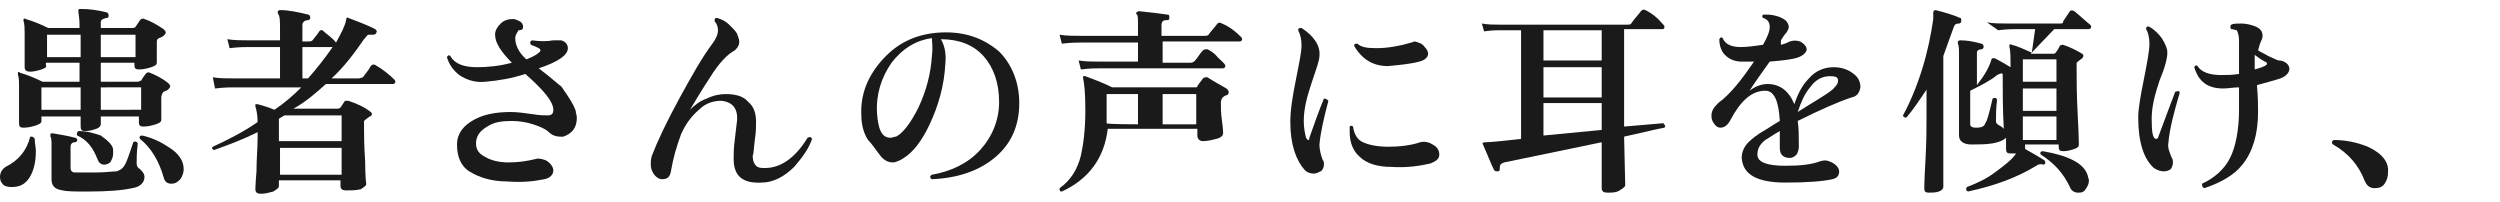 <?xml version="1.0" encoding="utf-8"?>
<!-- Generator: Adobe Illustrator 27.2.0, SVG Export Plug-In . SVG Version: 6.00 Build 0)  -->
<svg version="1.1" id="_レイヤー_2" xmlns="http://www.w3.org/2000/svg" xmlns:xlink="http://www.w3.org/1999/xlink" x="0px"
	 y="0px" viewBox="0 0 223.2 18" style="enable-background:new 0 0 223.2 18;" xml:space="preserve">
<style type="text/css">
	.st0{fill:#1A1A1A;}
</style>
<g id="_レイヤー_1-2">
	<path class="st0" d="M3.1,12.4c0,0.4,0.1,0.7,0.1,1.1c0,1-0.2,1.8-0.6,2.4S1.7,16.7,1,16.7c-0.3,0-0.6-0.1-0.7-0.2
		C0.1,16.3,0,16.1,0,15.8c0-0.4,0.2-0.7,0.5-0.9c1.2-0.6,1.9-1.5,2.2-2.7C2.9,12.2,3,12.2,3.1,12.4L3.1,12.4z M15,7.4
		c0.1,0.1,0.2,0.2,0.2,0.3c0,0.1-0.1,0.2-0.2,0.3c-0.1,0.1-0.2,0.1-0.4,0.2c-0.1,0.1-0.2,0.3-0.2,0.5c0,0.2,0,0.6,0,1.2
		c0,0.5,0,0.8,0,0.8c0,0.2-0.2,0.3-0.5,0.4c-0.3,0.1-0.7,0.2-1.1,0.2c-0.3,0-0.4-0.1-0.4-0.4v-0.5H9v0.7c0,0.1-0.1,0.3-0.4,0.4
		s-0.6,0.2-1,0.2c-0.3,0-0.4-0.1-0.4-0.4v-0.9H3.7v0.4c0,0.2-0.2,0.3-0.5,0.4s-0.7,0.2-1.1,0.2c-0.3,0-0.4-0.1-0.4-0.4
		c0,0,0-0.4,0-1.2s0-1.4,0-1.8c0-0.7,0-1.1-0.1-1.3c0-0.1,0-0.1,0-0.2s0.1-0.1,0.2,0c0.7,0.2,1.4,0.5,2,0.8h3.3V5.6h-3v0.2
		C4.2,6,4,6.1,3.7,6.2C3.4,6.3,3,6.4,2.7,6.4C2.4,6.4,2.2,6.3,2.2,6c0,0,0-0.4,0-1c0-0.7,0-1.2,0-1.7c0-0.7,0-1.2-0.1-1.4
		c0-0.1,0-0.1,0-0.2c0,0,0.1-0.1,0.2,0c0.7,0.2,1.4,0.5,2,0.8h2.8V2.2c0-0.6-0.1-1-0.1-1.1C7,1,7,0.9,7,0.9c0-0.1,0.1-0.1,0.2-0.1
		c0.8,0,1.5,0.1,2.3,0.3c0.1,0,0.2,0.1,0.2,0.3c0,0.2-0.1,0.2-0.2,0.2C9.1,1.7,9,1.8,9,2v0.5h2.8c0.1,0,0.2,0,0.3-0.1l0.4-0.6
		c0.1-0.1,0.2-0.2,0.4-0.1c0.6,0.2,1.1,0.5,1.7,0.9c0.1,0.1,0.2,0.2,0.2,0.3c0,0.1-0.1,0.2-0.2,0.3c-0.1,0.1-0.2,0.1-0.4,0.2
		C14,3.5,14,3.6,14,3.9c0,0.2,0,0.6,0,1c0,0.5,0,0.7,0,0.7c0,0.2-0.2,0.3-0.5,0.4s-0.7,0.2-1.1,0.2c-0.3,0-0.4-0.1-0.4-0.4V5.6H9
		v1.7h3.3c0.1,0,0.2-0.1,0.3-0.1c0,0,0.1-0.2,0.4-0.6c0.1-0.1,0.2-0.2,0.4-0.1C13.9,6.7,14.5,7,15,7.4L15,7.4z M7.2,7.8H3.7v2h3.5
		C7.2,9.8,7.2,7.8,7.2,7.8z M7.2,5.1v-2h-3v2C4.2,5.1,7.2,5.1,7.2,5.1z M12.9,15.8c0,0.5-0.4,0.9-1.1,1c-0.9,0.2-2.2,0.3-4,0.3
		c-1,0-1.8,0-2.2-0.1c-0.7-0.1-1-0.4-1-1v-2.9c0-0.5,0-0.8-0.1-0.9c0-0.1,0-0.1,0-0.2c0-0.1,0.1-0.1,0.2-0.1C5.2,12,6,12.1,6.7,12.3
		c0.1,0,0.2,0.1,0.2,0.2s-0.1,0.2-0.2,0.2c-0.3,0-0.4,0.2-0.4,0.4v1.9c0,0.2,0.1,0.4,0.4,0.4c0.4,0,1,0,1.8,0c0.9,0,1.5-0.1,1.9-0.1
		c0.3-0.1,0.5-0.2,0.7-0.5s0.4-0.9,0.8-2.1c0.1-0.1,0.3-0.1,0.4,0.1c-0.1,0.8-0.1,1.4-0.1,1.8c0,0.2,0.1,0.4,0.3,0.5
		C12.7,15.3,12.9,15.5,12.9,15.8L12.9,15.8z M10.1,13.4c0,0.1,0,0.2,0,0.3c0,0.3-0.1,0.5-0.2,0.7s-0.4,0.3-0.6,0.3
		c-0.3,0-0.5-0.2-0.6-0.5c-0.4-1-0.9-1.7-1.8-2.1c-0.1-0.2,0-0.3,0.1-0.4c0.8,0,1.4,0.2,2,0.4C9.7,12.6,10.1,13,10.1,13.4L10.1,13.4
		z M12.1,5.1v-2H9v2H12.1z M12.6,9.8v-2H9v2H12.6z M16.4,15.1c0,0.3-0.1,0.6-0.3,0.9c-0.2,0.2-0.4,0.4-0.8,0.4
		c-0.4,0-0.6-0.2-0.7-0.6c-0.4-1.4-1.1-2.6-2.1-3.4c-0.1-0.2,0-0.3,0.2-0.3c0.9,0.2,1.7,0.6,2.3,1C16,13.7,16.4,14.4,16.4,15.1
		L16.4,15.1z"/>
	<path class="st0" d="M35.2,7.1c0.1,0.1,0.1,0.2,0.1,0.2c0,0.1-0.1,0.2-0.2,0.2h-6c-0.9,0.8-1.8,1.6-2.9,2.2h3.9
		c0.1,0,0.2,0,0.3-0.1l0.4-0.6C30.8,9,30.9,9,31.1,9c0.9,0.3,1.5,0.6,2,1c0.1,0.1,0.1,0.1,0.1,0.2s-0.1,0.2-0.2,0.2
		c-0.1,0.1-0.3,0.2-0.5,0.4c0,0.1,0,0.2,0,0.4c0,0.7,0,1.8,0.1,3.2c0,1.4,0.1,2.1,0.1,2c0,0.2-0.2,0.3-0.5,0.5
		C31.7,17,31.4,17,30.9,17c-0.3,0-0.5-0.1-0.5-0.4v-0.5h-5.5v0.5c0,0.2-0.2,0.3-0.5,0.5c-0.4,0.1-0.7,0.2-1.1,0.2
		c-0.3,0-0.5-0.1-0.5-0.4c0,0.1,0-0.5,0.1-1.6c0-1.1,0.1-2.1,0.1-3v-0.5c-1.2,0.6-2.5,1.1-3.9,1.6c-0.2-0.1-0.2-0.2-0.1-0.3
		c1.3-0.6,2.7-1.3,4-2.2c0-0.6-0.1-1.1-0.2-1.4c0-0.1,0-0.1,0-0.2c0,0,0.1,0,0.2,0c0.3,0.1,0.8,0.2,1.5,0.5c0.9-0.6,1.7-1.3,2.4-2
		h-6c-0.3,0-0.9,0-1.7,0.1L19,6.9C19.6,7,20.2,7,20.9,7H25V4.2h-2.8c-0.3,0-0.9,0-1.7,0.1l-0.2-0.8c0.6,0.1,1.3,0.1,1.9,0.1h2.8V2.6
		c0-0.7,0-1.2-0.2-1.4c0-0.1,0-0.2,0-0.2c0,0,0.1-0.1,0.2-0.1c0.8,0,1.7,0.2,2.5,0.4c0.1,0,0.2,0.1,0.2,0.3c0,0.1-0.1,0.2-0.2,0.2
		c-0.3,0-0.5,0.2-0.5,0.4v1.5h0.5c0.2,0,0.3,0,0.4-0.1c0.3-0.4,0.5-0.6,0.6-0.8c0.1-0.1,0.2-0.2,0.4,0C29.1,3,29.6,3.3,30,3.8
		c0.5-0.9,0.8-1.5,0.9-2c0-0.2,0.1-0.3,0.2-0.2c0.8,0.3,1.6,0.6,2.4,1c0.1,0.1,0.2,0.2,0.1,0.3c0,0.1-0.1,0.2-0.3,0.2
		c-0.2,0-0.4,0-0.4,0c-0.1,0-0.2,0.2-0.4,0.4c-0.9,1.3-1.8,2.5-2.9,3.5H32c0.2,0,0.3-0.1,0.4-0.1c0.2-0.3,0.5-0.6,0.7-1
		c0.1-0.1,0.2-0.2,0.4-0.1C34.2,6.2,34.8,6.7,35.2,7.1L35.2,7.1z M30.5,12.6v-2.3h-5.1c-0.2,0.1-0.3,0.2-0.5,0.3v2H30.5z M30.5,15.6
		v-2.4h-5.5v2.4H30.5z M29.7,4.2h-2.7V7h0.5C28.3,6.1,29,5.2,29.7,4.2z"/>
	<path class="st0" d="M51.4,9.9c0,0.2,0.1,0.4,0.1,0.6c0,0.9-0.4,1.4-1.2,1.7c-0.1,0-0.2,0-0.3,0c-0.3,0-0.7-0.1-1-0.4
		c-0.3-0.3-0.8-0.5-1.4-0.7s-1.3-0.3-1.9-0.3c-0.9,0-1.6,0.1-2.2,0.5c-0.7,0.4-1,0.9-1,1.5c0,0.5,0.2,0.9,0.8,1.2
		c0.5,0.3,1.2,0.5,2.1,0.5c0.8,0,1.6-0.1,2.4-0.3c0.3-0.1,0.6,0,0.9,0.1c0.4,0.2,0.7,0.6,0.7,0.9c0,0.4-0.3,0.7-0.8,0.8
		c-1,0.2-2,0.3-3.3,0.2c-1.5,0-2.6-0.4-3.4-0.9s-1.1-1.4-1.1-2.4c0-1,0.6-1.7,1.5-2.2c0.9-0.5,2-0.7,3.3-0.7c0.6,0,1.3,0.1,2,0.2
		c0.6,0.1,1,0.1,1.3,0.1c0.4,0,0.5-0.2,0.5-0.5c0-0.7-0.8-1.7-2.5-3.2c-1.2,0.4-2.4,0.6-3.6,0.7c-0.9,0.1-1.7-0.2-2.3-0.6
		c-0.5-0.4-0.9-0.9-1.1-1.6c0.1-0.2,0.2-0.2,0.3-0.1c0.4,0.7,1.2,1,2.4,1c0.9,0,2-0.1,3.1-0.4c-1-1-1.5-1.8-1.5-2.5
		c0-0.4,0.2-0.7,0.5-1c0.3-0.3,0.7-0.4,1.1-0.4c0.2,0,0.4,0.1,0.6,0.2c0.2,0.1,0.3,0.3,0.3,0.5c0,0.2-0.1,0.3-0.4,0.3
		C46.1,3,46,3.2,46,3.4c0,0.6,0.3,1.3,1,1.9c0.5-0.2,0.9-0.4,1.1-0.6c0.2-0.1,0.2-0.3,0-0.4s-0.4-0.2-0.7-0.3
		c-0.1-0.2-0.1-0.3,0.1-0.4c0.7,0.1,1.4,0.1,1.9,0c0.2,0,0.4,0,0.7,0c0.4,0.1,0.6,0.4,0.6,0.7c0,0.6-0.8,1.2-2.6,1.8
		c1.2,0.9,1.8,1.5,2,1.6C50.8,8.7,51.2,9.3,51.4,9.9L51.4,9.9z"/>
	<path class="st0" d="M72.5,12.4c-0.3,0.9-0.9,1.7-1.6,2.5C70,15.8,69,16.3,68,16.3c-1.7,0.1-2.5-0.6-2.5-2.1c0-0.4,0-1,0.1-1.7
		c0.1-1,0.2-1.6,0.2-1.7c0.1-1.1-0.4-1.7-1.4-1.8c-0.7,0-1.4,0.2-2,0.8c-0.7,0.6-1.2,1.3-1.6,2.2c-0.4,1.1-0.7,2.1-0.9,3.3
		c-0.1,0.5-0.3,0.7-0.8,0.7c-0.2,0-0.4-0.1-0.6-0.3c-0.2-0.2-0.4-0.6-0.4-1c0-0.2,0-0.5,0.1-0.8c0.5-1.3,1.3-3,2.5-5.2
		c1.1-2,2-3.6,2.9-4.8c0.3-0.4,0.5-0.8,0.5-1.2c0-0.3-0.1-0.6-0.3-0.8c0-0.2,0-0.3,0.2-0.3c0.4,0.1,0.8,0.3,1.1,0.6s0.6,0.6,0.7,0.8
		C65.9,3.3,66,3.5,66,3.7c0,0.4-0.2,0.6-0.4,0.8c-0.6,0.3-1.4,1.1-2.2,2.4c-0.6,0.9-1.2,1.9-1.8,2.9c0.4-0.4,0.9-0.8,1.5-1
		c0.6-0.3,1.2-0.4,1.7-0.4c0.9,0,1.6,0.2,2,0.7c0.5,0.4,0.7,1,0.7,1.8c0,0.4,0,0.9-0.1,1.5c-0.1,0.8-0.1,1.3-0.2,1.5
		c0,0.4,0.1,0.7,0.3,0.9c0.2,0.2,0.5,0.2,0.8,0.2c1.4,0,2.7-0.9,3.8-2.7C72.3,12.2,72.4,12.2,72.5,12.4L72.5,12.4z"/>
	<path class="st0" d="M91,9.2c0,2-0.7,3.6-2.1,4.8s-3.3,1.9-5.7,2c-0.2-0.1-0.2-0.3,0-0.4c1.7-0.3,3.2-1,4.3-2.2
		c1.1-1.2,1.7-2.7,1.7-4.3c0-1.7-0.5-3.1-1.4-4.1s-2.2-1.5-3.8-1.5c0.3,0.5,0.5,1.2,0.4,2.2c-0.1,1.9-0.6,3.7-1.4,5.4
		c-0.7,1.5-1.5,2.5-2.3,3c-0.3,0.2-0.7,0.4-1,0.4c-0.4,0-0.8-0.2-1.1-0.6c-0.4-0.5-0.7-1-1.1-1.4c-0.4-0.6-0.6-1.4-0.6-2.2
		c-0.1-1.9,0.6-3.6,2-5.1s3.1-2.2,5.1-2.3c2.1-0.1,3.8,0.5,5.2,1.7C90.3,5.7,91,7.3,91,9.2L91,9.2z M83.2,5c0.1-0.8,0-1.3,0-1.6
		c-1.4,0.2-2.6,0.9-3.6,2.2c-0.9,1.3-1.4,2.8-1.3,4.5c0.1,1.4,0.4,2.2,1.2,2.2c0.2,0,0.3-0.1,0.5-0.1c0.6-0.3,1.3-1.2,2-2.6
		C82.7,8.1,83.1,6.6,83.2,5L83.2,5z"/>
	<path class="st0" d="M109.5,7.9c0.1,0.1,0.2,0.2,0.2,0.3c0,0.2-0.1,0.3-0.2,0.3c-0.3,0.1-0.5,0.3-0.5,0.7s0,0.9,0.1,1.6
		s0.1,1.1,0.1,1.1c0,0.2-0.2,0.4-0.6,0.5c-0.4,0.1-0.8,0.2-1.2,0.2c-0.3,0-0.5-0.2-0.5-0.5v-0.6h-8c-0.3,2.6-1.7,4.5-4.1,5.6
		c-0.2,0-0.2-0.1-0.2-0.3c1-0.7,1.6-1.7,1.9-2.9c0.2-0.9,0.4-2.2,0.4-4.1c0-1.5-0.1-2.4-0.2-2.8c0-0.1,0-0.2,0-0.2
		c0.1,0,0.1,0,0.2,0c0.8,0.3,1.6,0.6,2.4,1h7.4c0.1,0,0.2,0,0.2-0.1c0.1-0.2,0.3-0.4,0.5-0.7c0.1-0.1,0.2-0.1,0.4-0.1
		C108.4,7.3,109,7.6,109.5,7.9L109.5,7.9z M110.8,3.3c0.1,0.1,0.1,0.2,0.1,0.2c0,0.1-0.1,0.2-0.2,0.2h-6.9v1.9h2.5
		c0.2,0,0.3-0.1,0.4-0.2c0.2-0.2,0.4-0.6,0.7-0.9c0.1-0.1,0.2-0.1,0.4-0.1c0.2,0.1,0.6,0.3,0.9,0.7c0.4,0.4,0.7,0.6,0.7,0.8
		c0,0.1-0.1,0.2-0.2,0.2H98.2c-0.3,0-0.9,0-1.7,0.1l-0.2-0.8c0.6,0.1,1.3,0.1,1.9,0.1h3.4V3.8h-5.1c-0.3,0-0.9,0-1.7,0.1l-0.2-0.8
		c0.6,0.1,1.3,0.1,1.9,0.1h5.1V2.2c0-0.5,0-0.8-0.1-0.9c-0.1-0.1-0.1-0.2,0-0.2c0.1-0.1,0.1-0.1,0.2-0.1c1,0.1,1.8,0.2,2.5,0.3
		c0.2,0,0.2,0.1,0.2,0.3c0,0.2-0.1,0.2-0.3,0.2c-0.3,0-0.4,0.2-0.4,0.4v1h3.8c0.2,0,0.3,0,0.4-0.1c0.2-0.3,0.5-0.6,0.8-1
		c0.1-0.1,0.2-0.1,0.4,0C109.8,2.4,110.3,2.8,110.8,3.3L110.8,3.3z M101.6,11.1V8.4h-2.8v1.5c0,0.4,0,0.8,0,1.1
		C98.8,11.1,101.6,11.1,101.6,11.1z M106.8,11.1V8.4h-3v2.7H106.8z"/>
	<path class="st0" d="M118.6,9c-0.4,1.5-0.7,2.8-0.8,3.9c0,0.4,0.1,0.9,0.3,1.4c0.1,0.1,0.1,0.2,0.1,0.4c0,0.2-0.1,0.5-0.3,0.6
		s-0.4,0.2-0.6,0.2c-0.3,0-0.6-0.1-0.8-0.3c-0.8-0.9-1.3-2.3-1.3-4.3c0-1.1,0.2-2.3,0.5-3.8s0.5-2.5,0.5-3c0-0.6-0.1-1-0.3-1.4
		c0-0.2,0.1-0.2,0.3-0.2c1.1,0.7,1.7,1.6,1.6,2.5c0,0.4-0.3,1.2-0.7,2.4s-0.7,2.3-0.7,3.4c0,0.6,0.1,1.1,0.2,1.5
		c0.1,0.1,0.1,0.2,0.2,0.2s0.1-0.1,0.1-0.2c0.4-1.1,0.8-2.3,1.3-3.5C118.4,8.8,118.5,8.9,118.6,9z M127.9,12.9
		c0.4,0.2,0.6,0.5,0.6,0.9c0,0.4-0.3,0.6-0.8,0.8c-0.9,0.2-2.1,0.4-3.5,0.3c-1.2,0-2.2-0.3-2.8-0.9c-0.6-0.5-0.9-1.3-0.9-2.2
		c0-0.2,0-0.3,0-0.5c0.1-0.1,0.2-0.1,0.3,0c0.1,0.7,0.4,1.2,0.9,1.4c0.4,0.2,1.2,0.4,2.2,0.4s2-0.1,2.9-0.4
		C127.2,12.6,127.6,12.7,127.9,12.9L127.9,12.9z M127.2,4.2c0.2,0.2,0.3,0.4,0.3,0.6c0,0.3-0.3,0.6-0.8,0.7
		c-0.7,0.2-1.7,0.3-2.8,0.4c-1.3,0-2.3-0.6-3-1.8c0-0.2,0.1-0.2,0.3-0.2c0.3,0.3,0.8,0.4,1.7,0.4c1,0,2.1-0.2,3.1-0.5
		c0.1,0,0.2-0.1,0.3-0.1C126.7,3.8,127,3.9,127.2,4.2z"/>
	<path class="st0" d="M148.6,11.4c-0.6,0.1-1.8,0.4-3.6,0.8l0.1,4.3c0,0.2-0.2,0.3-0.5,0.5s-0.7,0.2-1.1,0.2c-0.3,0-0.5-0.1-0.5-0.4
		v-4.1c-4.8,1-7.7,1.6-8.7,1.8c-0.3,0.1-0.4,0.2-0.4,0.5c0,0.2,0,0.3-0.2,0.3c-0.1,0-0.2,0-0.3-0.1c-0.3-0.6-0.6-1.4-1-2.3
		c-0.1-0.1,0-0.2,0.2-0.2c0.4,0,1.5-0.1,3.2-0.3V2.7h-1.9c-0.2,0-0.7,0-1.4,0.1l-0.2-0.7c0.5,0.1,1.1,0.1,1.6,0.1h11.4
		c0.2,0,0.3,0,0.4-0.2c0.2-0.3,0.5-0.6,0.8-1c0.1-0.1,0.2-0.2,0.4-0.1c0.6,0.3,1.1,0.7,1.6,1.3c0.1,0.1,0.1,0.1,0.1,0.2
		c0,0.2-0.1,0.2-0.2,0.2H145v3.5c0,1.6,0,3.4,0,5.2l3.5-0.3C148.7,11.2,148.7,11.3,148.6,11.4L148.6,11.4z M143,2.7h-5.2v2.7h5.2
		C143,5.4,143,2.7,143,2.7z M143,6h-5.2v2.7h5.2V6z M143,9.2h-5.2v2.9l5.2-0.5V9.2z"/>
	<path class="st0" d="M165.3,8.7c-1.2,0.4-2.8,1.1-4.8,2.1c0.1,0.6,0.1,1.4,0.1,2.3c0,0.3-0.1,0.5-0.2,0.7c-0.2,0.2-0.4,0.3-0.6,0.3
		c-0.6,0-0.9-0.3-0.9-0.9c0-0.1,0-0.3,0-0.6c0-0.4,0-0.7,0-0.9c-0.7,0.4-1.1,0.7-1.3,0.8c-0.5,0.4-0.7,0.8-0.7,1.3
		c0,0.7,0.9,1,2.5,1c1.3,0,2.3-0.1,3.1-0.4c0.3-0.1,0.6-0.1,0.8,0c0.6,0.2,0.9,0.6,0.9,0.9c0,0.4-0.2,0.6-0.6,0.7
		c-0.9,0.2-2.3,0.3-4.2,0.3c-2.5,0-3.8-0.7-3.9-2.2c0-0.5,0.2-1,0.6-1.4c0.3-0.3,0.8-0.7,1.5-1.1c0.2-0.1,0.6-0.4,1.3-0.8
		c-0.1-1.8-0.5-2.7-1.3-2.7c-1.2,0-2.2,0.9-3.1,2.6c-0.2,0.4-0.5,0.7-0.9,0.7c-0.2,0-0.4-0.1-0.6-0.4s-0.2-0.5-0.2-0.7
		c0-0.4,0.2-0.7,0.6-1.1c1.1-0.8,2.1-2.1,3.2-3.7c-0.4,0-0.8,0-1.1,0c-0.6,0-1.1-0.2-1.5-0.6c-0.3-0.3-0.5-0.8-0.5-1.4
		c0.1-0.2,0.2-0.2,0.3-0.1c0.2,0.5,0.7,0.8,1.6,0.8c0.6,0,1.3-0.1,2-0.2c0.4-0.7,0.6-1.2,0.6-1.6c0-0.4-0.2-0.7-0.6-0.8
		c-0.1-0.1-0.1-0.3,0.1-0.3c0.3,0,0.6,0,1,0.1s0.6,0.2,0.9,0.4c0.2,0.2,0.3,0.4,0.3,0.6c0,0.2-0.1,0.3-0.2,0.5
		c-0.2,0.2-0.3,0.4-0.5,0.7L159,4c0.4-0.1,0.6-0.2,0.8-0.3c0.3-0.1,0.6-0.1,0.9,0c0.4,0.2,0.6,0.5,0.6,0.7s-0.2,0.5-0.7,0.7
		c-0.5,0.2-1.4,0.3-2.6,0.4c-0.7,1-1.3,1.8-1.8,2.6c0.5-0.4,1.1-0.6,1.6-0.6c1.1,0,1.9,0.6,2.4,1.8c0.3-0.9,0.7-1.7,1.3-2.3
		c0.6-0.7,1.4-1,2.2-1c0.7,0,1.3,0.2,1.8,0.6c0.4,0.3,0.6,0.7,0.6,1.2C166,8.3,165.8,8.6,165.3,8.7L165.3,8.7z M163.6,8
		c0.3-0.3,0.5-0.5,0.5-0.8c0-0.3-0.2-0.4-0.7-0.4c-0.7,0-1.3,0.3-1.8,1c-0.5,0.6-0.8,1.3-1.1,2.2C161.9,9.1,163,8.5,163.6,8L163.6,8
		z"/>
	<path class="st0" d="M175.1,1.9c0,0.1-0.1,0.2-0.2,0.2c-0.3,0-0.4,0.1-0.5,0.4c-0.3,0.8-0.6,1.7-0.9,2.5v8.8c0,2,0,2.9,0,2.9
		c0,0.1-0.1,0.3-0.4,0.4c-0.3,0.1-0.6,0.1-0.9,0.1c-0.3,0-0.4-0.1-0.4-0.4c0,0.1,0-0.7,0.1-2.4s0.1-3.1,0.1-4.1V8
		c-0.6,0.9-1.2,1.8-1.8,2.5c-0.2,0-0.3-0.1-0.3-0.2c0.6-1.1,1.2-2.5,1.7-4.1c0.5-1.6,0.8-3.1,1-4.5c0-0.2,0-0.4,0-0.6
		c0-0.1,0.1-0.2,0.2-0.2c0.8,0.2,1.5,0.4,2.2,0.7C175.1,1.6,175.1,1.7,175.1,1.9L175.1,1.9z M186.6,2.2c0.1,0.1,0.1,0.1,0.1,0.2
		c0,0.1-0.1,0.2-0.2,0.2h-3.1l-2.1,2.2h2c0.1,0,0.2,0,0.3-0.2c0.1-0.1,0.2-0.3,0.3-0.5c0.1-0.1,0.2-0.1,0.3-0.1
		c0.6,0.2,1.2,0.5,1.7,0.8c0.1,0.1,0.1,0.1,0.1,0.2c0,0.1-0.1,0.2-0.1,0.2c-0.1,0.1-0.3,0.2-0.5,0.4c0,0.1,0,0.2,0,0.3
		c0,1.1,0,2.6,0.1,4.4s0.1,2.8,0.1,2.6c0,0.2-0.1,0.3-0.4,0.4c-0.3,0.1-0.6,0.2-1,0.2c-0.3,0-0.4-0.1-0.4-0.4v-0.2h-3v0.4
		c0.9,0.5,1.4,0.8,1.7,1c0.1,0.1,0.1,0.1,0.1,0.3c-0.1,0.1-0.1,0.1-0.2,0.1c-0.2-0.1-0.5,0-0.6,0.1c-1.8,1.1-3.8,1.8-6.1,2.3
		c-0.2-0.1-0.2-0.2-0.1-0.4c0.8-0.3,1.7-0.7,2.5-1.3c0.8-0.6,1.5-1.1,1.9-1.7c-0.2,0-0.4,0-0.5,0c-0.3,0-0.4-0.1-0.4-0.4l0-1
		c-0.2,0.2-0.6,0.4-1.2,0.5c-0.6,0.1-1.2,0.1-1.9,0.1c-0.7,0-1.1-0.3-1.1-0.8V4.9c0-0.5,0-0.8-0.1-1c0-0.1,0-0.1,0-0.2
		c0,0,0.1-0.1,0.2-0.1c0.6,0,1.2,0.1,1.9,0.3c0.1,0,0.2,0.1,0.2,0.3c0,0.1-0.1,0.2-0.2,0.2c-0.2,0-0.4,0.1-0.4,0.3v2.9
		c0.7-0.9,1.1-1.6,1.3-2.3c0-0.1,0.1-0.1,0.1-0.1c0.1,0,0.1,0,0.2,0c0.4,0.2,0.9,0.5,1.4,0.8c0-0.9,0-1.5-0.1-1.8c0-0.1,0-0.1,0-0.2
		c0,0,0.1-0.1,0.2,0c0.5,0.1,1.1,0.4,1.8,0.7l0.3-2.1h-1.6c-0.3,0-0.9,0-1.7,0.1L177.4,2c0.6,0.1,1.3,0.1,1.9,0.1h4.6
		c0.2,0,0.3,0,0.3-0.2c0.2-0.3,0.4-0.6,0.6-0.9c0.1-0.1,0.2-0.1,0.4,0C185.7,1.4,186.1,1.8,186.6,2.2L186.6,2.2z M178.8,6.6
		L178.8,6.6c-0.1-0.1-0.3,0-0.5,0.1c-0.6,0.5-1.4,0.9-2.4,1.4v3c0,0.2,0.2,0.3,0.5,0.3c0.2,0,0.4,0,0.6-0.1s0.2-0.2,0.3-0.4
		c0.1-0.1,0.3-0.8,0.6-2.1c0.2-0.1,0.3-0.1,0.4,0.1c-0.1,0.8-0.1,1.4-0.1,1.9c0,0.2,0.1,0.3,0.3,0.4c0.2,0.1,0.3,0.2,0.4,0.3
		C178.8,9.8,178.8,8.2,178.8,6.6L178.8,6.6z M183.6,7.3v-2h-3v2H183.6z M183.6,7.9h-3v2h3C183.6,9.9,183.6,7.9,183.6,7.9z
		 M183.6,10.4h-3v2.1h3V10.4z M186.4,15.7c0,0.1,0.1,0.3,0.1,0.4c0,0.3-0.1,0.5-0.3,0.8s-0.4,0.3-0.7,0.3c-0.3,0-0.6-0.2-0.7-0.5
		c-0.6-1.3-1.5-2.2-2.6-2.9c-0.1-0.2,0-0.3,0.2-0.3C184.7,13.9,186.1,14.6,186.4,15.7L186.4,15.7z"/>
	<path class="st0" d="M194.6,8.3c-0.5,1.7-0.9,3.2-1,4.4c-0.1,0.5,0.1,0.9,0.3,1.4c0.1,0.1,0.1,0.3,0.1,0.4c0,0.2-0.1,0.5-0.2,0.6
		s-0.4,0.2-0.6,0.2c-0.3,0-0.6-0.1-0.9-0.3c-0.9-0.8-1.4-2.3-1.4-4.5c0-0.8,0.2-1.9,0.5-3.4s0.5-2.6,0.5-3.2c0-0.5-0.1-1-0.3-1.3
		c0-0.2,0.1-0.3,0.3-0.2c0.4,0.2,0.8,0.6,1.1,1c0.3,0.5,0.5,0.9,0.5,1.3c0,0.5-0.2,1.3-0.7,2.5c-0.4,1.2-0.7,2.3-0.7,3.4
		c0,1.2,0.1,1.8,0.4,1.8c0.1,0,0.2-0.1,0.2-0.2c0.7-1.9,1.2-3.2,1.5-4C194.5,8.1,194.6,8.1,194.6,8.3L194.6,8.3z M204.2,5.7
		c0.1,0.1,0.2,0.3,0.2,0.4c0,0.4-0.3,0.7-0.8,0.9c-0.6,0.2-1.4,0.4-2.1,0.6c0.1,1.1,0.1,1.9,0.1,2.4c0,2-0.5,3.6-1.4,4.7
		c-0.7,0.9-1.9,1.6-3.4,2.1c-0.2-0.1-0.2-0.2-0.2-0.4c1.1-0.5,2-1.3,2.5-2.3c0.5-1,0.8-2.5,0.8-4.3c0-0.6,0-1.2,0-2
		c-0.5,0-1,0.1-1.4,0.1c-1.4,0-2.2-0.6-2.6-1.9c0.1-0.2,0.2-0.2,0.3-0.1c0.3,0.5,1,0.8,2.1,0.8c0.5,0,1,0,1.6-0.1c0-1.2,0-2.2,0-3
		c0-0.4-0.1-0.7-0.2-0.9c-0.1,0-0.3-0.1-0.5-0.1c-0.1-0.1-0.1-0.3,0-0.4c0.2-0.1,0.5-0.1,0.9-0.1c0.4,0,0.8,0.1,1.1,0.2
		c0.6,0.2,0.8,0.5,0.8,0.9c0,0.1,0,0.2-0.1,0.4c-0.1,0.2-0.2,0.5-0.3,0.9c0.3,0.2,0.6,0.3,0.9,0.5c0.5,0.2,0.8,0.4,1,0.4
		C203.7,5.4,204,5.5,204.2,5.7L204.2,5.7z M202.4,5.7c0-0.1-0.1-0.2-0.2-0.2c-0.2-0.1-0.5-0.3-0.9-0.6c0,0.3,0,0.8,0,1.3
		C202.1,6,202.4,5.8,202.4,5.7z"/>
	<path class="st0" d="M213.2,15.4c0,0.4-0.1,0.7-0.3,1c-0.2,0.3-0.5,0.4-0.9,0.4c-0.4,0-0.7-0.2-0.9-0.7c-0.5-1.3-1.4-2.4-2.8-3.2
		c-0.1-0.1-0.1-0.1-0.1-0.2c0-0.1,0.1-0.2,0.2-0.2c1,0,2,0.2,3,0.6C212.7,13.7,213.3,14.5,213.2,15.4L213.2,15.4z"/>
</g>
</svg>
